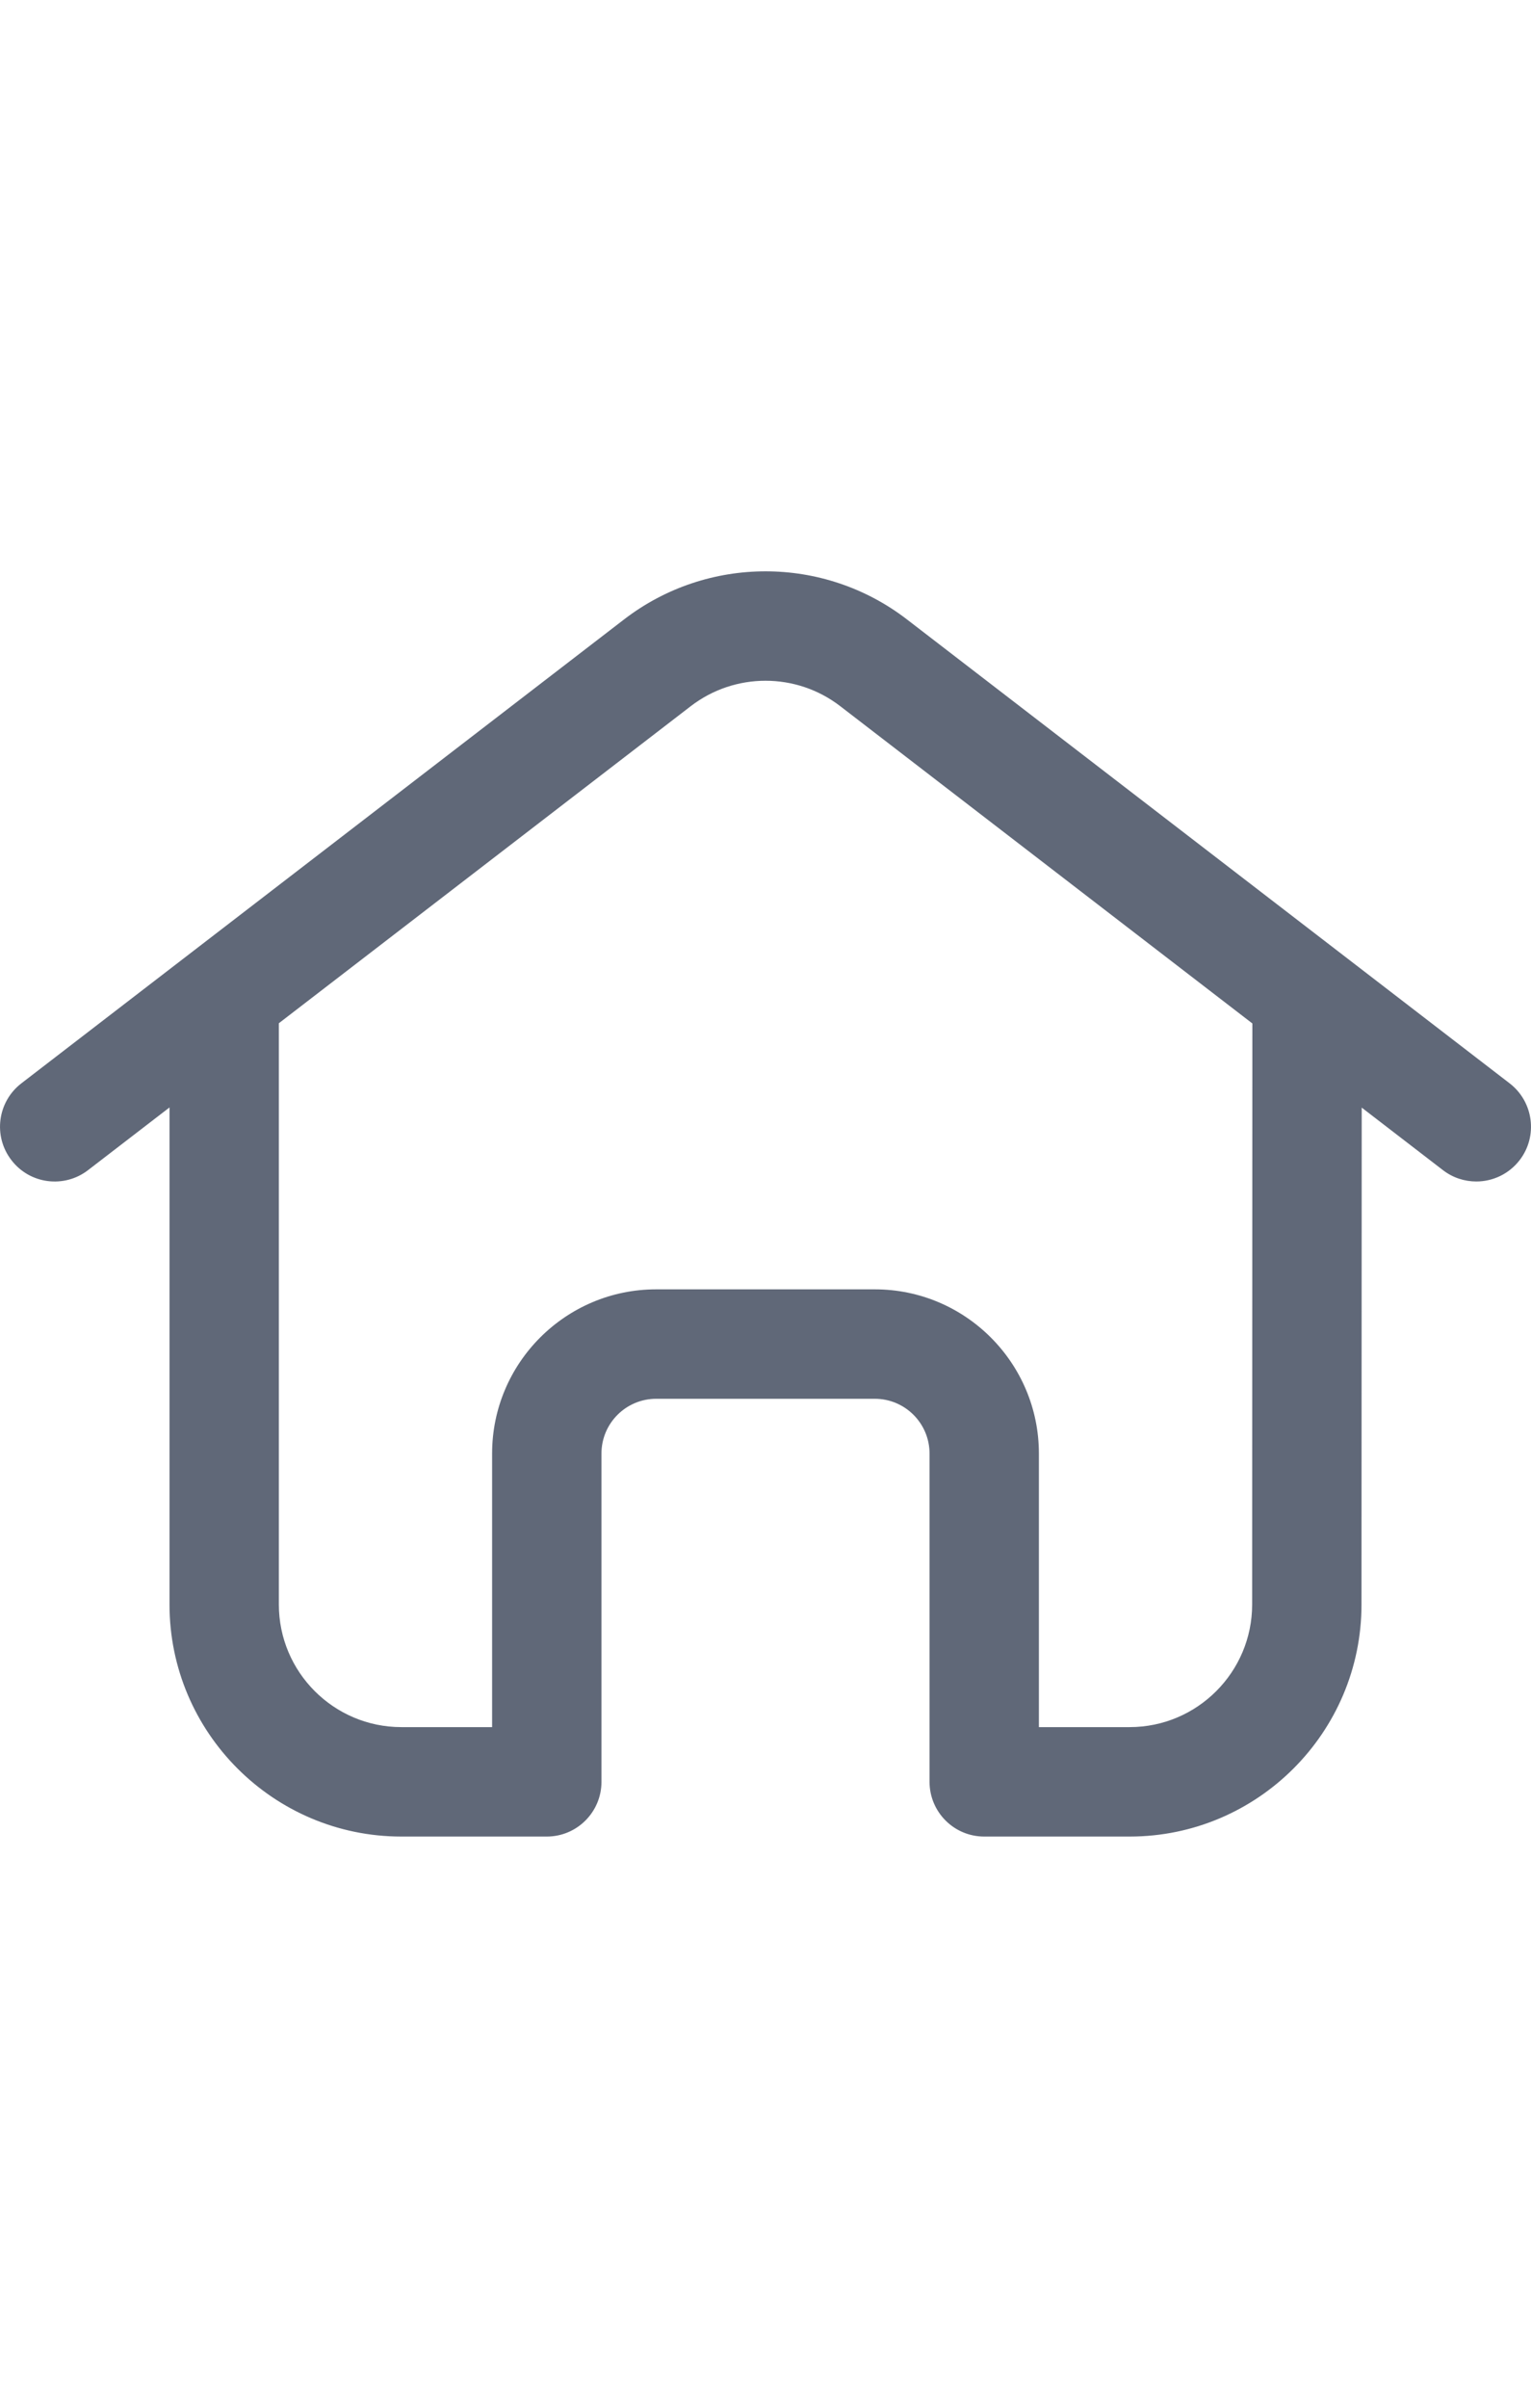<?xml version="1.0" encoding="UTF-8"?> <svg xmlns="http://www.w3.org/2000/svg" width="28" height="44" viewBox="0 0 28 44" fill="none"> <path d="M24.904 20.241L26.39 21.384C26.572 21.524 26.787 21.591 27 21.591C27.299 21.591 27.596 21.456 27.793 21.2C28.129 20.763 28.047 20.135 27.61 19.798L16.586 11.319C15.063 10.147 12.936 10.149 11.414 11.319L0.39 19.798C-0.047 20.135 -0.129 20.763 0.208 21.2C0.544 21.64 1.173 21.72 1.61 21.384L3.1 20.238V29.322C3.1 31.659 5.002 33.562 7.34 33.562H10C10.552 33.562 11 33.114 11 32.562V26.562C11 26.01 11.449 25.562 12 25.562H16C16.551 25.562 17 26.01 17 26.562V32.561C17 33.114 17.448 33.562 18 33.562H20.66C22.998 33.562 24.9 31.659 24.9 29.322C24.9 29.249 24.904 20.241 24.904 20.241ZM20.66 31.562H19V26.562C19 24.907 17.654 23.562 16 23.562H12C10.346 23.562 9 24.907 9 26.562V31.562H7.34C6.105 31.562 5.1 30.557 5.1 29.322V18.699L12.633 12.905C13.438 12.286 14.562 12.285 15.367 12.905L22.904 18.703C22.904 18.703 22.9 29.241 22.9 29.322C22.9 30.557 21.895 31.562 20.66 31.562Z" fill="#606878"></path> </svg> 